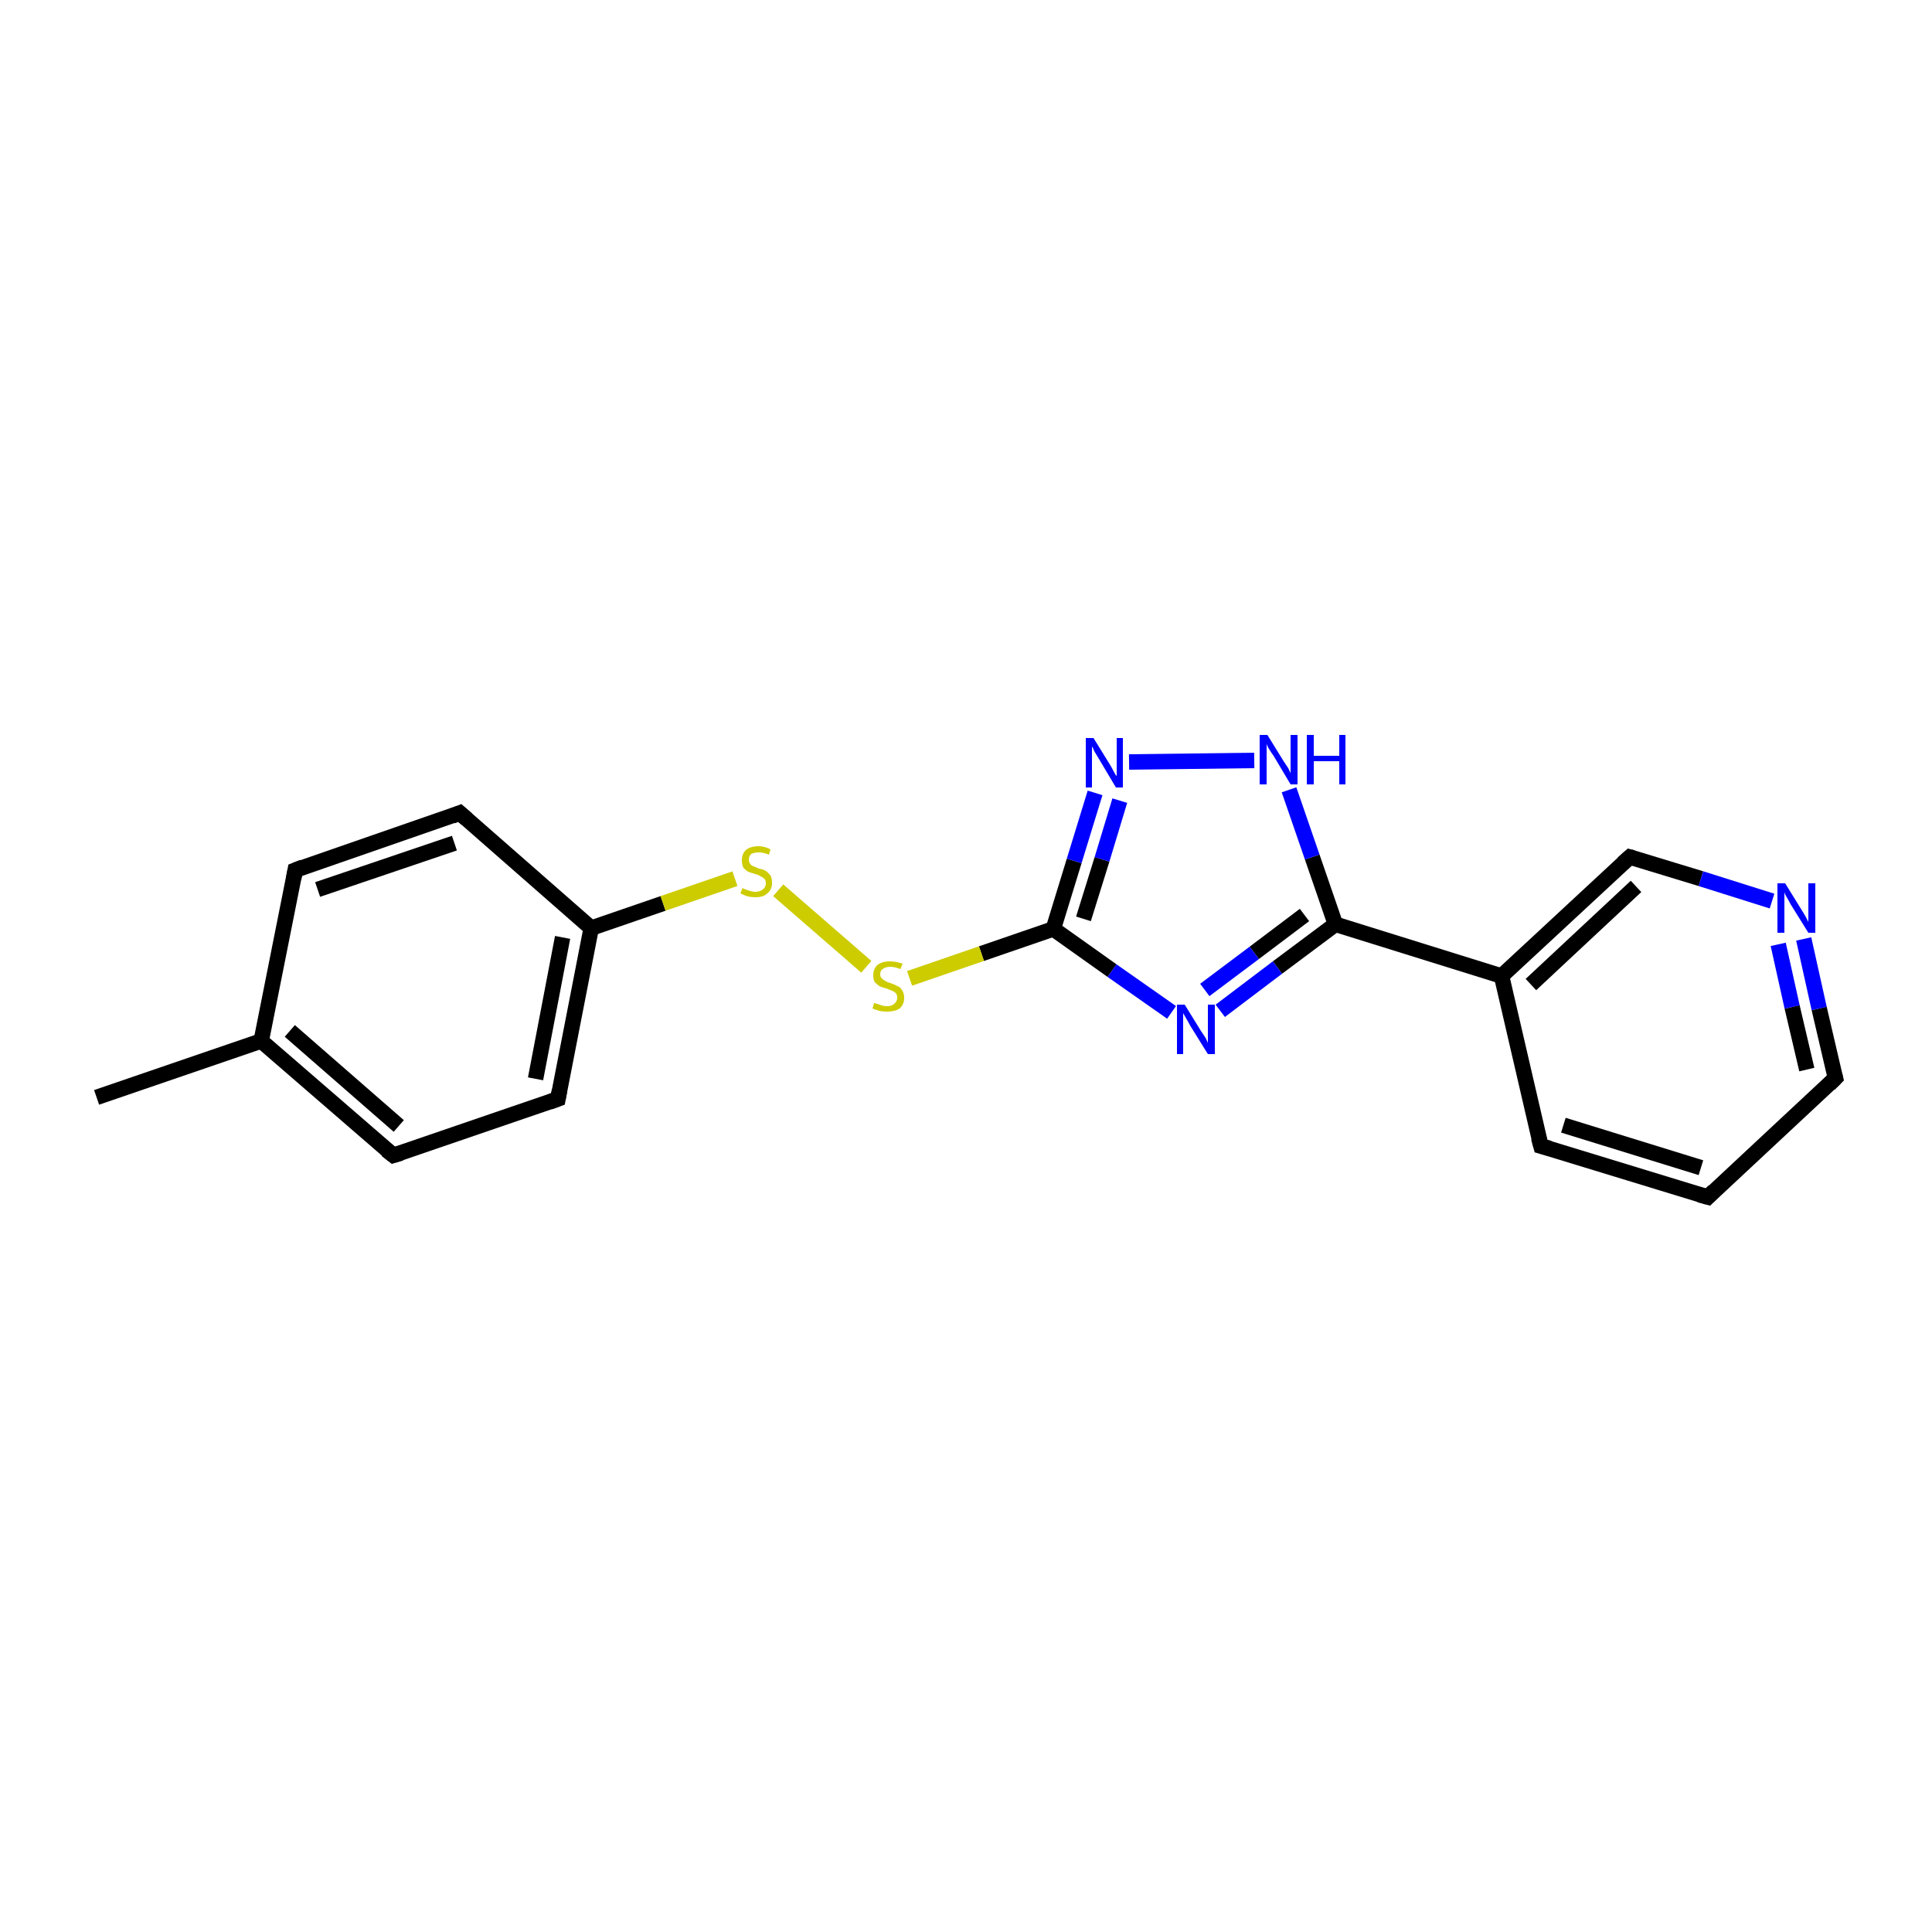 <?xml version='1.0' encoding='iso-8859-1'?>
<svg version='1.1' baseProfile='full'
              xmlns='http://www.w3.org/2000/svg'
                      xmlns:rdkit='http://www.rdkit.org/xml'
                      xmlns:xlink='http://www.w3.org/1999/xlink'
                  xml:space='preserve'
width='250px' height='250px' viewBox='0 0 250 250'>
<!-- END OF HEADER -->
<rect style='opacity:1.0;fill:#FFFFFF;stroke:none' width='250.0' height='250.0' x='0.0' y='0.0'> </rect>
<path class='bond-0 atom-0 atom-9' d='M 12.5,142.0 L 33.8,134.7' style='fill:none;fill-rule:evenodd;stroke:#000000;stroke-width:2.0px;stroke-linecap:butt;stroke-linejoin:miter;stroke-opacity:1' />
<path class='bond-1 atom-1 atom-2' d='M 221.0,154.9 L 199.4,148.3' style='fill:none;fill-rule:evenodd;stroke:#000000;stroke-width:2.0px;stroke-linecap:butt;stroke-linejoin:miter;stroke-opacity:1' />
<path class='bond-1 atom-1 atom-2' d='M 220.1,151.1 L 202.3,145.6' style='fill:none;fill-rule:evenodd;stroke:#000000;stroke-width:2.0px;stroke-linecap:butt;stroke-linejoin:miter;stroke-opacity:1' />
<path class='bond-2 atom-1 atom-7' d='M 221.0,154.9 L 237.5,139.5' style='fill:none;fill-rule:evenodd;stroke:#000000;stroke-width:2.0px;stroke-linecap:butt;stroke-linejoin:miter;stroke-opacity:1' />
<path class='bond-3 atom-2 atom-10' d='M 199.4,148.3 L 194.3,126.3' style='fill:none;fill-rule:evenodd;stroke:#000000;stroke-width:2.0px;stroke-linecap:butt;stroke-linejoin:miter;stroke-opacity:1' />
<path class='bond-4 atom-3 atom-5' d='M 38.2,112.6 L 59.5,105.2' style='fill:none;fill-rule:evenodd;stroke:#000000;stroke-width:2.0px;stroke-linecap:butt;stroke-linejoin:miter;stroke-opacity:1' />
<path class='bond-4 atom-3 atom-5' d='M 41.1,115.1 L 58.8,109.1' style='fill:none;fill-rule:evenodd;stroke:#000000;stroke-width:2.0px;stroke-linecap:butt;stroke-linejoin:miter;stroke-opacity:1' />
<path class='bond-5 atom-3 atom-9' d='M 38.2,112.6 L 33.8,134.7' style='fill:none;fill-rule:evenodd;stroke:#000000;stroke-width:2.0px;stroke-linecap:butt;stroke-linejoin:miter;stroke-opacity:1' />
<path class='bond-6 atom-4 atom-6' d='M 50.9,149.5 L 72.2,142.2' style='fill:none;fill-rule:evenodd;stroke:#000000;stroke-width:2.0px;stroke-linecap:butt;stroke-linejoin:miter;stroke-opacity:1' />
<path class='bond-7 atom-4 atom-9' d='M 50.9,149.5 L 33.8,134.7' style='fill:none;fill-rule:evenodd;stroke:#000000;stroke-width:2.0px;stroke-linecap:butt;stroke-linejoin:miter;stroke-opacity:1' />
<path class='bond-7 atom-4 atom-9' d='M 51.6,145.7 L 37.5,133.4' style='fill:none;fill-rule:evenodd;stroke:#000000;stroke-width:2.0px;stroke-linecap:butt;stroke-linejoin:miter;stroke-opacity:1' />
<path class='bond-8 atom-5 atom-11' d='M 59.5,105.2 L 76.5,120.1' style='fill:none;fill-rule:evenodd;stroke:#000000;stroke-width:2.0px;stroke-linecap:butt;stroke-linejoin:miter;stroke-opacity:1' />
<path class='bond-9 atom-6 atom-11' d='M 72.2,142.2 L 76.5,120.1' style='fill:none;fill-rule:evenodd;stroke:#000000;stroke-width:2.0px;stroke-linecap:butt;stroke-linejoin:miter;stroke-opacity:1' />
<path class='bond-9 atom-6 atom-11' d='M 69.3,139.6 L 72.8,121.3' style='fill:none;fill-rule:evenodd;stroke:#000000;stroke-width:2.0px;stroke-linecap:butt;stroke-linejoin:miter;stroke-opacity:1' />
<path class='bond-10 atom-7 atom-14' d='M 237.5,139.5 L 235.4,130.5' style='fill:none;fill-rule:evenodd;stroke:#000000;stroke-width:2.0px;stroke-linecap:butt;stroke-linejoin:miter;stroke-opacity:1' />
<path class='bond-10 atom-7 atom-14' d='M 235.4,130.5 L 233.4,121.5' style='fill:none;fill-rule:evenodd;stroke:#0000FF;stroke-width:2.0px;stroke-linecap:butt;stroke-linejoin:miter;stroke-opacity:1' />
<path class='bond-10 atom-7 atom-14' d='M 233.8,138.4 L 231.9,130.3' style='fill:none;fill-rule:evenodd;stroke:#000000;stroke-width:2.0px;stroke-linecap:butt;stroke-linejoin:miter;stroke-opacity:1' />
<path class='bond-10 atom-7 atom-14' d='M 231.9,130.3 L 230.1,122.2' style='fill:none;fill-rule:evenodd;stroke:#0000FF;stroke-width:2.0px;stroke-linecap:butt;stroke-linejoin:miter;stroke-opacity:1' />
<path class='bond-11 atom-8 atom-10' d='M 210.9,110.9 L 194.3,126.3' style='fill:none;fill-rule:evenodd;stroke:#000000;stroke-width:2.0px;stroke-linecap:butt;stroke-linejoin:miter;stroke-opacity:1' />
<path class='bond-11 atom-8 atom-10' d='M 211.7,114.7 L 198.1,127.4' style='fill:none;fill-rule:evenodd;stroke:#000000;stroke-width:2.0px;stroke-linecap:butt;stroke-linejoin:miter;stroke-opacity:1' />
<path class='bond-12 atom-8 atom-14' d='M 210.9,110.9 L 220.1,113.7' style='fill:none;fill-rule:evenodd;stroke:#000000;stroke-width:2.0px;stroke-linecap:butt;stroke-linejoin:miter;stroke-opacity:1' />
<path class='bond-12 atom-8 atom-14' d='M 220.1,113.7 L 229.3,116.6' style='fill:none;fill-rule:evenodd;stroke:#0000FF;stroke-width:2.0px;stroke-linecap:butt;stroke-linejoin:miter;stroke-opacity:1' />
<path class='bond-13 atom-10 atom-12' d='M 194.3,126.3 L 172.8,119.6' style='fill:none;fill-rule:evenodd;stroke:#000000;stroke-width:2.0px;stroke-linecap:butt;stroke-linejoin:miter;stroke-opacity:1' />
<path class='bond-14 atom-11 atom-18' d='M 76.5,120.1 L 85.8,116.9' style='fill:none;fill-rule:evenodd;stroke:#000000;stroke-width:2.0px;stroke-linecap:butt;stroke-linejoin:miter;stroke-opacity:1' />
<path class='bond-14 atom-11 atom-18' d='M 85.8,116.9 L 95.1,113.7' style='fill:none;fill-rule:evenodd;stroke:#CCCC00;stroke-width:2.0px;stroke-linecap:butt;stroke-linejoin:miter;stroke-opacity:1' />
<path class='bond-15 atom-12 atom-15' d='M 172.8,119.6 L 165.3,125.2' style='fill:none;fill-rule:evenodd;stroke:#000000;stroke-width:2.0px;stroke-linecap:butt;stroke-linejoin:miter;stroke-opacity:1' />
<path class='bond-15 atom-12 atom-15' d='M 165.3,125.2 L 157.9,130.8' style='fill:none;fill-rule:evenodd;stroke:#0000FF;stroke-width:2.0px;stroke-linecap:butt;stroke-linejoin:miter;stroke-opacity:1' />
<path class='bond-15 atom-12 atom-15' d='M 168.8,118.4 L 162.3,123.3' style='fill:none;fill-rule:evenodd;stroke:#000000;stroke-width:2.0px;stroke-linecap:butt;stroke-linejoin:miter;stroke-opacity:1' />
<path class='bond-15 atom-12 atom-15' d='M 162.3,123.3 L 155.9,128.1' style='fill:none;fill-rule:evenodd;stroke:#0000FF;stroke-width:2.0px;stroke-linecap:butt;stroke-linejoin:miter;stroke-opacity:1' />
<path class='bond-16 atom-12 atom-16' d='M 172.8,119.6 L 169.8,110.9' style='fill:none;fill-rule:evenodd;stroke:#000000;stroke-width:2.0px;stroke-linecap:butt;stroke-linejoin:miter;stroke-opacity:1' />
<path class='bond-16 atom-12 atom-16' d='M 169.8,110.9 L 166.8,102.2' style='fill:none;fill-rule:evenodd;stroke:#0000FF;stroke-width:2.0px;stroke-linecap:butt;stroke-linejoin:miter;stroke-opacity:1' />
<path class='bond-17 atom-13 atom-15' d='M 136.3,120.2 L 143.9,125.6' style='fill:none;fill-rule:evenodd;stroke:#000000;stroke-width:2.0px;stroke-linecap:butt;stroke-linejoin:miter;stroke-opacity:1' />
<path class='bond-17 atom-13 atom-15' d='M 143.9,125.6 L 151.6,131.0' style='fill:none;fill-rule:evenodd;stroke:#0000FF;stroke-width:2.0px;stroke-linecap:butt;stroke-linejoin:miter;stroke-opacity:1' />
<path class='bond-18 atom-13 atom-17' d='M 136.3,120.2 L 139.0,111.4' style='fill:none;fill-rule:evenodd;stroke:#000000;stroke-width:2.0px;stroke-linecap:butt;stroke-linejoin:miter;stroke-opacity:1' />
<path class='bond-18 atom-13 atom-17' d='M 139.0,111.4 L 141.7,102.6' style='fill:none;fill-rule:evenodd;stroke:#0000FF;stroke-width:2.0px;stroke-linecap:butt;stroke-linejoin:miter;stroke-opacity:1' />
<path class='bond-18 atom-13 atom-17' d='M 140.2,118.9 L 142.6,111.2' style='fill:none;fill-rule:evenodd;stroke:#000000;stroke-width:2.0px;stroke-linecap:butt;stroke-linejoin:miter;stroke-opacity:1' />
<path class='bond-18 atom-13 atom-17' d='M 142.6,111.2 L 144.9,103.6' style='fill:none;fill-rule:evenodd;stroke:#0000FF;stroke-width:2.0px;stroke-linecap:butt;stroke-linejoin:miter;stroke-opacity:1' />
<path class='bond-19 atom-13 atom-19' d='M 136.3,120.2 L 127.0,123.4' style='fill:none;fill-rule:evenodd;stroke:#000000;stroke-width:2.0px;stroke-linecap:butt;stroke-linejoin:miter;stroke-opacity:1' />
<path class='bond-19 atom-13 atom-19' d='M 127.0,123.4 L 117.7,126.6' style='fill:none;fill-rule:evenodd;stroke:#CCCC00;stroke-width:2.0px;stroke-linecap:butt;stroke-linejoin:miter;stroke-opacity:1' />
<path class='bond-20 atom-16 atom-17' d='M 162.3,98.4 L 146.1,98.6' style='fill:none;fill-rule:evenodd;stroke:#0000FF;stroke-width:2.0px;stroke-linecap:butt;stroke-linejoin:miter;stroke-opacity:1' />
<path class='bond-21 atom-18 atom-19' d='M 100.7,115.2 L 112.1,125.1' style='fill:none;fill-rule:evenodd;stroke:#CCCC00;stroke-width:2.0px;stroke-linecap:butt;stroke-linejoin:miter;stroke-opacity:1' />
<path d='M 219.9,154.6 L 221.0,154.9 L 221.8,154.1' style='fill:none;stroke:#000000;stroke-width:2.0px;stroke-linecap:butt;stroke-linejoin:miter;stroke-opacity:1;' />
<path d='M 200.5,148.6 L 199.4,148.3 L 199.1,147.2' style='fill:none;stroke:#000000;stroke-width:2.0px;stroke-linecap:butt;stroke-linejoin:miter;stroke-opacity:1;' />
<path d='M 39.2,112.2 L 38.2,112.6 L 38.0,113.7' style='fill:none;stroke:#000000;stroke-width:2.0px;stroke-linecap:butt;stroke-linejoin:miter;stroke-opacity:1;' />
<path d='M 51.9,149.2 L 50.9,149.5 L 50.0,148.8' style='fill:none;stroke:#000000;stroke-width:2.0px;stroke-linecap:butt;stroke-linejoin:miter;stroke-opacity:1;' />
<path d='M 58.5,105.6 L 59.5,105.2 L 60.4,106.0' style='fill:none;stroke:#000000;stroke-width:2.0px;stroke-linecap:butt;stroke-linejoin:miter;stroke-opacity:1;' />
<path d='M 71.1,142.6 L 72.2,142.2 L 72.4,141.1' style='fill:none;stroke:#000000;stroke-width:2.0px;stroke-linecap:butt;stroke-linejoin:miter;stroke-opacity:1;' />
<path d='M 236.7,140.3 L 237.5,139.5 L 237.4,139.1' style='fill:none;stroke:#000000;stroke-width:2.0px;stroke-linecap:butt;stroke-linejoin:miter;stroke-opacity:1;' />
<path d='M 210.0,111.7 L 210.9,110.9 L 211.3,111.0' style='fill:none;stroke:#000000;stroke-width:2.0px;stroke-linecap:butt;stroke-linejoin:miter;stroke-opacity:1;' />
<path class='atom-14' d='M 231.0 114.3
L 233.1 117.7
Q 233.3 118.0, 233.7 118.7
Q 234.0 119.3, 234.0 119.3
L 234.0 114.3
L 234.9 114.3
L 234.9 120.7
L 234.0 120.7
L 231.7 117.0
Q 231.5 116.6, 231.2 116.1
Q 230.9 115.6, 230.9 115.4
L 230.9 120.7
L 230.0 120.7
L 230.0 114.3
L 231.0 114.3
' fill='#0000FF'/>
<path class='atom-15' d='M 153.3 130.0
L 155.4 133.4
Q 155.6 133.7, 156.0 134.3
Q 156.3 134.9, 156.3 135.0
L 156.3 130.0
L 157.2 130.0
L 157.2 136.4
L 156.3 136.4
L 154.0 132.7
Q 153.8 132.3, 153.5 131.8
Q 153.2 131.3, 153.1 131.1
L 153.1 136.4
L 152.3 136.4
L 152.3 130.0
L 153.3 130.0
' fill='#0000FF'/>
<path class='atom-16' d='M 164.0 95.1
L 166.1 98.5
Q 166.3 98.8, 166.7 99.4
Q 167.0 100.0, 167.0 100.1
L 167.0 95.1
L 167.9 95.1
L 167.9 101.5
L 167.0 101.5
L 164.8 97.8
Q 164.5 97.4, 164.2 96.9
Q 163.9 96.4, 163.9 96.2
L 163.9 101.5
L 163.0 101.5
L 163.0 95.1
L 164.0 95.1
' fill='#0000FF'/>
<path class='atom-16' d='M 169.1 95.1
L 170.0 95.1
L 170.0 97.8
L 173.3 97.8
L 173.3 95.1
L 174.1 95.1
L 174.1 101.5
L 173.3 101.5
L 173.3 98.5
L 170.0 98.5
L 170.0 101.5
L 169.1 101.5
L 169.1 95.1
' fill='#0000FF'/>
<path class='atom-17' d='M 141.5 95.5
L 143.6 98.9
Q 143.8 99.2, 144.1 99.8
Q 144.4 100.4, 144.5 100.4
L 144.5 95.5
L 145.3 95.5
L 145.3 101.9
L 144.4 101.9
L 142.2 98.2
Q 141.9 97.7, 141.6 97.2
Q 141.4 96.7, 141.3 96.6
L 141.3 101.9
L 140.5 101.9
L 140.5 95.5
L 141.5 95.5
' fill='#0000FF'/>
<path class='atom-18' d='M 96.1 114.9
Q 96.2 115.0, 96.5 115.1
Q 96.8 115.2, 97.1 115.3
Q 97.4 115.4, 97.7 115.4
Q 98.3 115.4, 98.7 115.1
Q 99.1 114.8, 99.1 114.3
Q 99.1 113.9, 98.9 113.7
Q 98.7 113.5, 98.4 113.4
Q 98.2 113.2, 97.7 113.1
Q 97.1 112.9, 96.8 112.8
Q 96.5 112.6, 96.2 112.3
Q 96.0 111.9, 96.0 111.3
Q 96.0 110.5, 96.5 110.0
Q 97.1 109.5, 98.2 109.5
Q 98.9 109.5, 99.7 109.9
L 99.5 110.6
Q 98.8 110.3, 98.2 110.3
Q 97.6 110.3, 97.2 110.5
Q 96.9 110.8, 96.9 111.2
Q 96.9 111.6, 97.1 111.8
Q 97.2 112.0, 97.5 112.1
Q 97.8 112.2, 98.2 112.4
Q 98.8 112.5, 99.1 112.7
Q 99.4 112.9, 99.7 113.3
Q 99.9 113.6, 99.9 114.3
Q 99.9 115.1, 99.3 115.6
Q 98.8 116.1, 97.8 116.1
Q 97.2 116.1, 96.8 116.0
Q 96.4 115.9, 95.8 115.6
L 96.1 114.9
' fill='#CCCC00'/>
<path class='atom-19' d='M 113.1 129.8
Q 113.2 129.8, 113.5 129.9
Q 113.8 130.0, 114.1 130.1
Q 114.4 130.2, 114.8 130.2
Q 115.4 130.2, 115.7 129.9
Q 116.1 129.6, 116.1 129.1
Q 116.1 128.7, 115.9 128.5
Q 115.7 128.3, 115.4 128.2
Q 115.2 128.1, 114.7 127.9
Q 114.2 127.8, 113.8 127.6
Q 113.5 127.4, 113.2 127.1
Q 113.0 126.8, 113.0 126.2
Q 113.0 125.4, 113.5 124.9
Q 114.1 124.4, 115.2 124.4
Q 115.9 124.4, 116.8 124.7
L 116.5 125.4
Q 115.8 125.1, 115.2 125.1
Q 114.6 125.1, 114.2 125.4
Q 113.9 125.6, 113.9 126.1
Q 113.9 126.4, 114.1 126.6
Q 114.3 126.8, 114.5 126.9
Q 114.8 127.1, 115.2 127.2
Q 115.8 127.4, 116.1 127.6
Q 116.5 127.7, 116.7 128.1
Q 117.0 128.5, 117.0 129.1
Q 117.0 130.0, 116.4 130.5
Q 115.8 130.9, 114.8 130.9
Q 114.2 130.9, 113.8 130.8
Q 113.4 130.7, 112.9 130.5
L 113.1 129.8
' fill='#CCCC00'/>
</svg>
